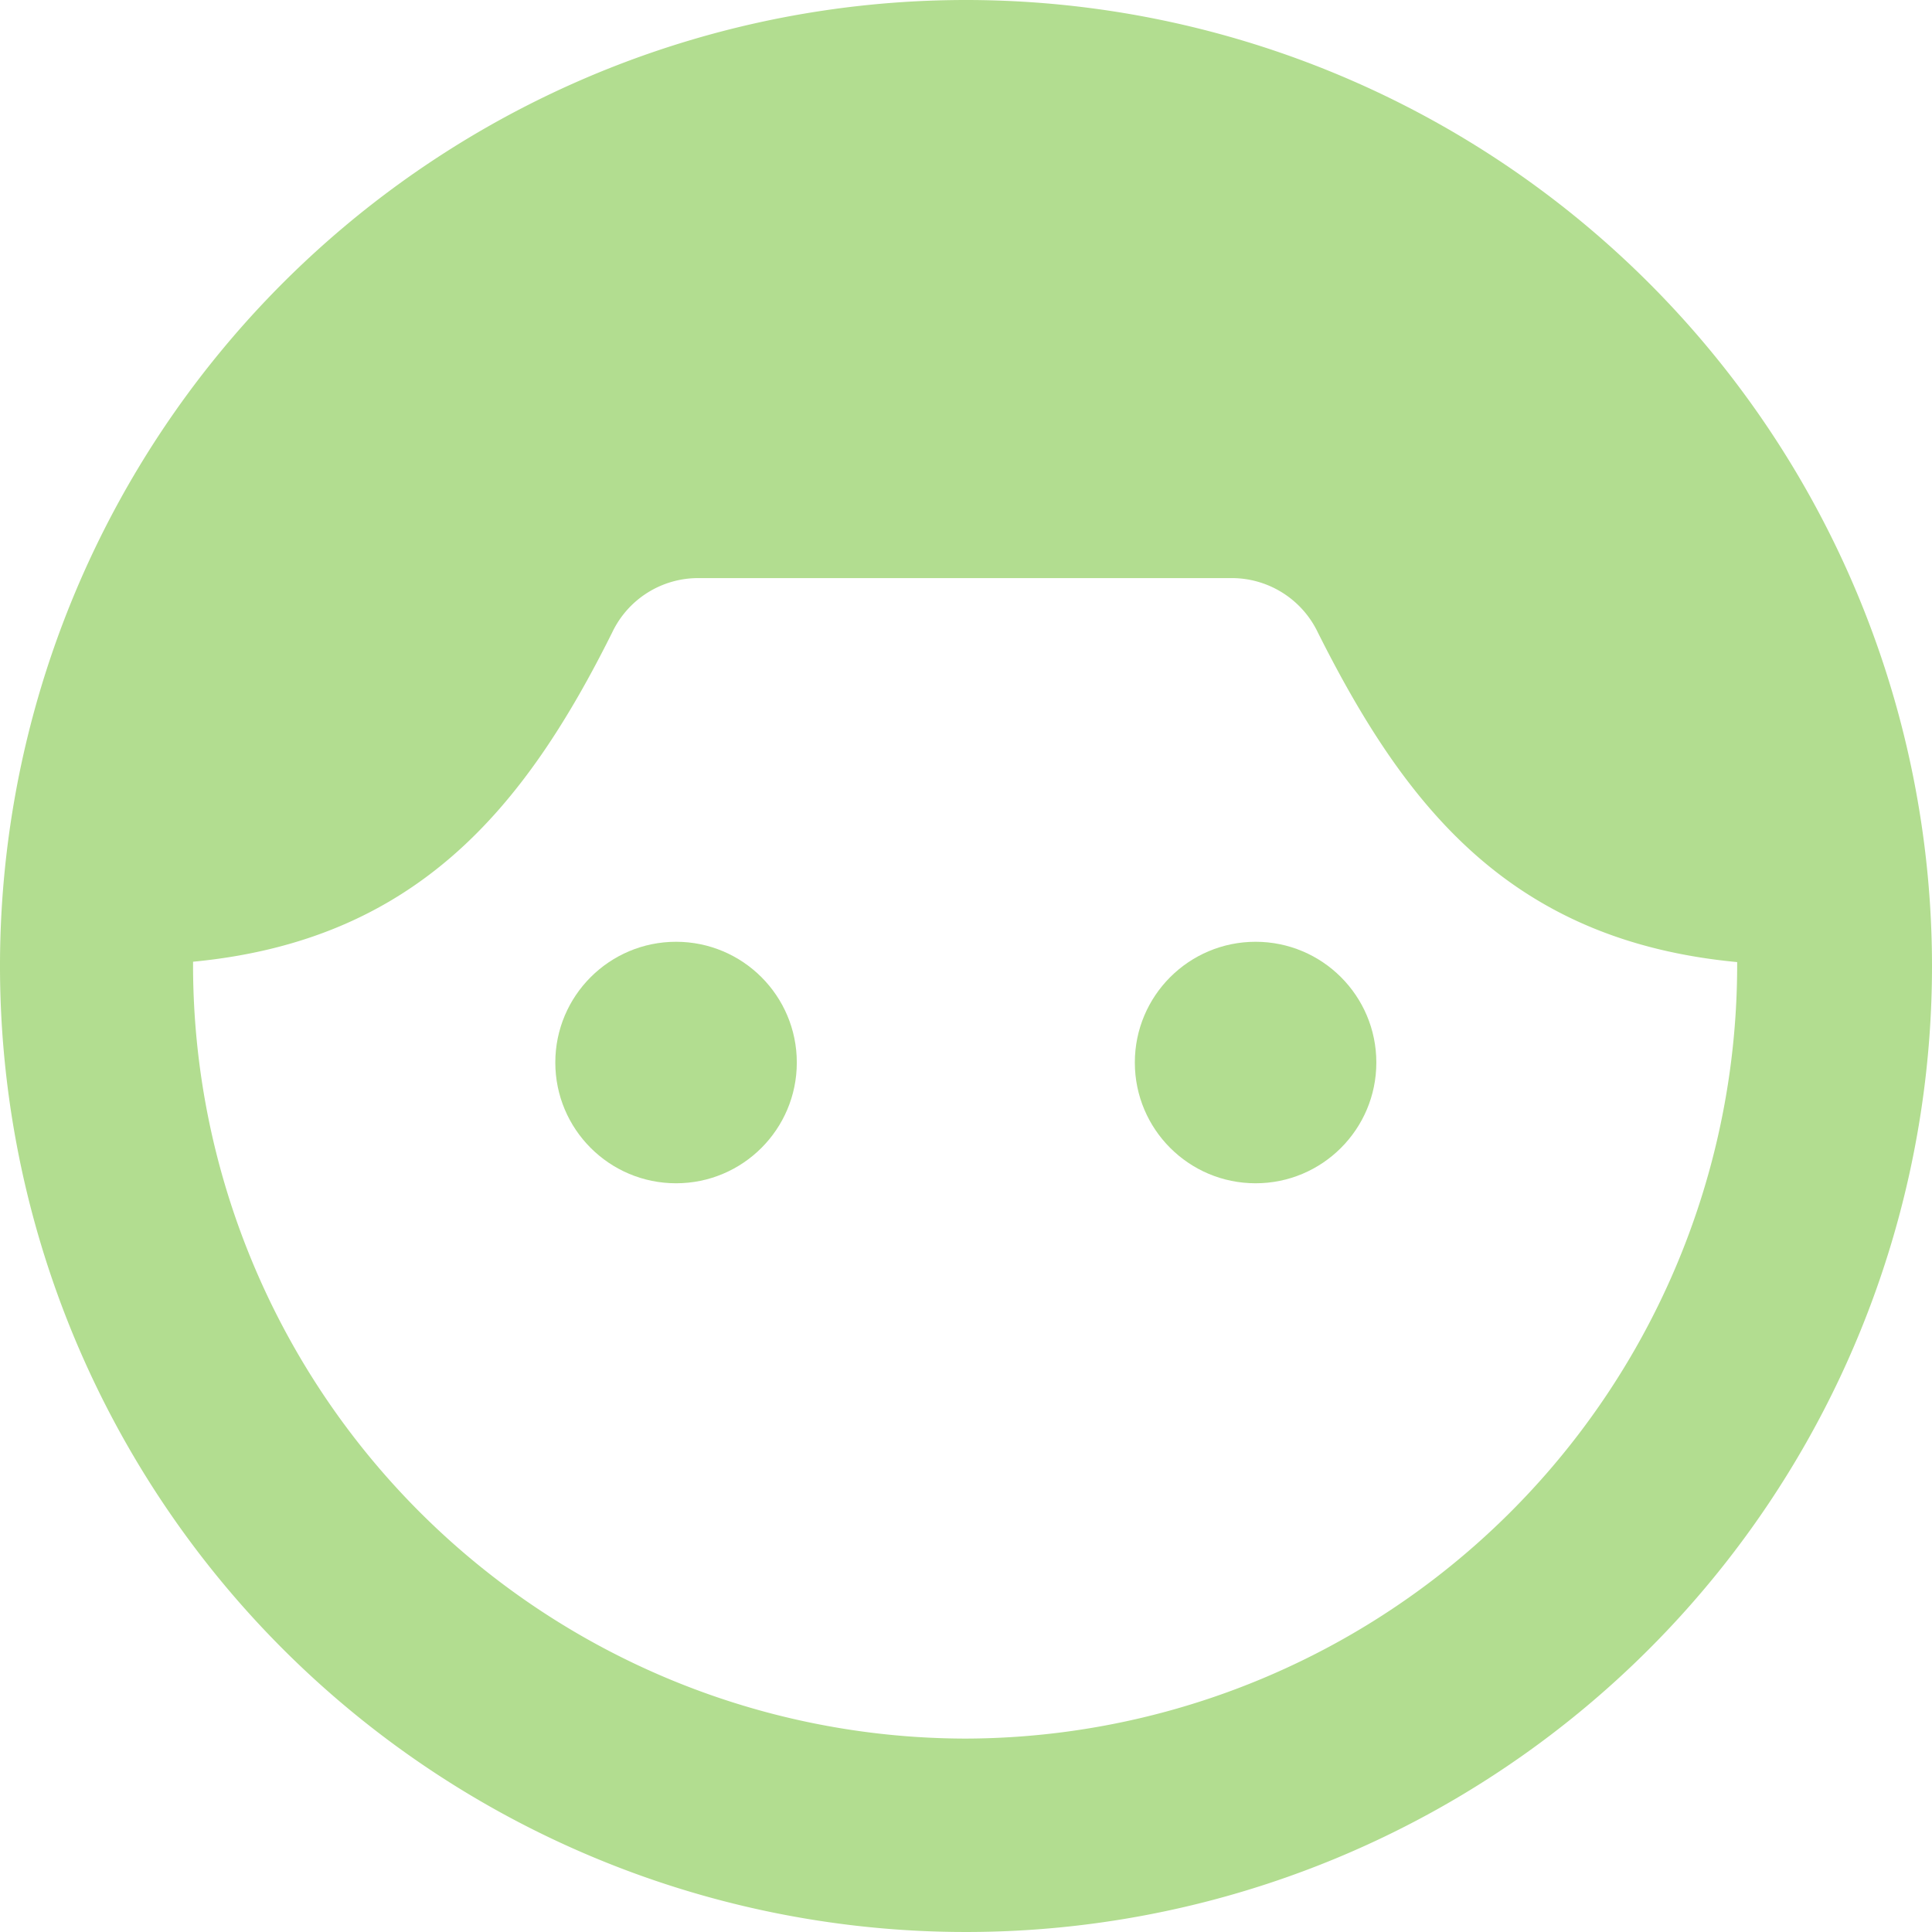 <svg xmlns="http://www.w3.org/2000/svg" viewBox="0 0 54.24 54.24"><defs><style>.cls-1{fill:#b2dd90;}</style></defs><g id="Camada_2" data-name="Camada 2"><g id="Camada_1-2" data-name="Camada 1"><path class="cls-1" d="M27.12,0A27.12,27.12,0,1,0,54.24,27.12,27.13,27.13,0,0,0,27.12,0Zm0,48.81A21.72,21.72,0,0,1,5.42,27.12V27c6.27-.6,9.31-4.31,11.77-9.25a2.67,2.67,0,0,1,2.44-1.52h15A2.68,2.68,0,0,1,37,17.76c2.45,4.88,5.4,8.65,11.77,9.25v.08A21.72,21.72,0,0,1,27.12,48.81Z"/><circle class="cls-1" cx="18.98" cy="29.83" r="3.39"/><circle class="cls-1" cx="35.25" cy="29.83" r="3.39"/></g></g></svg>